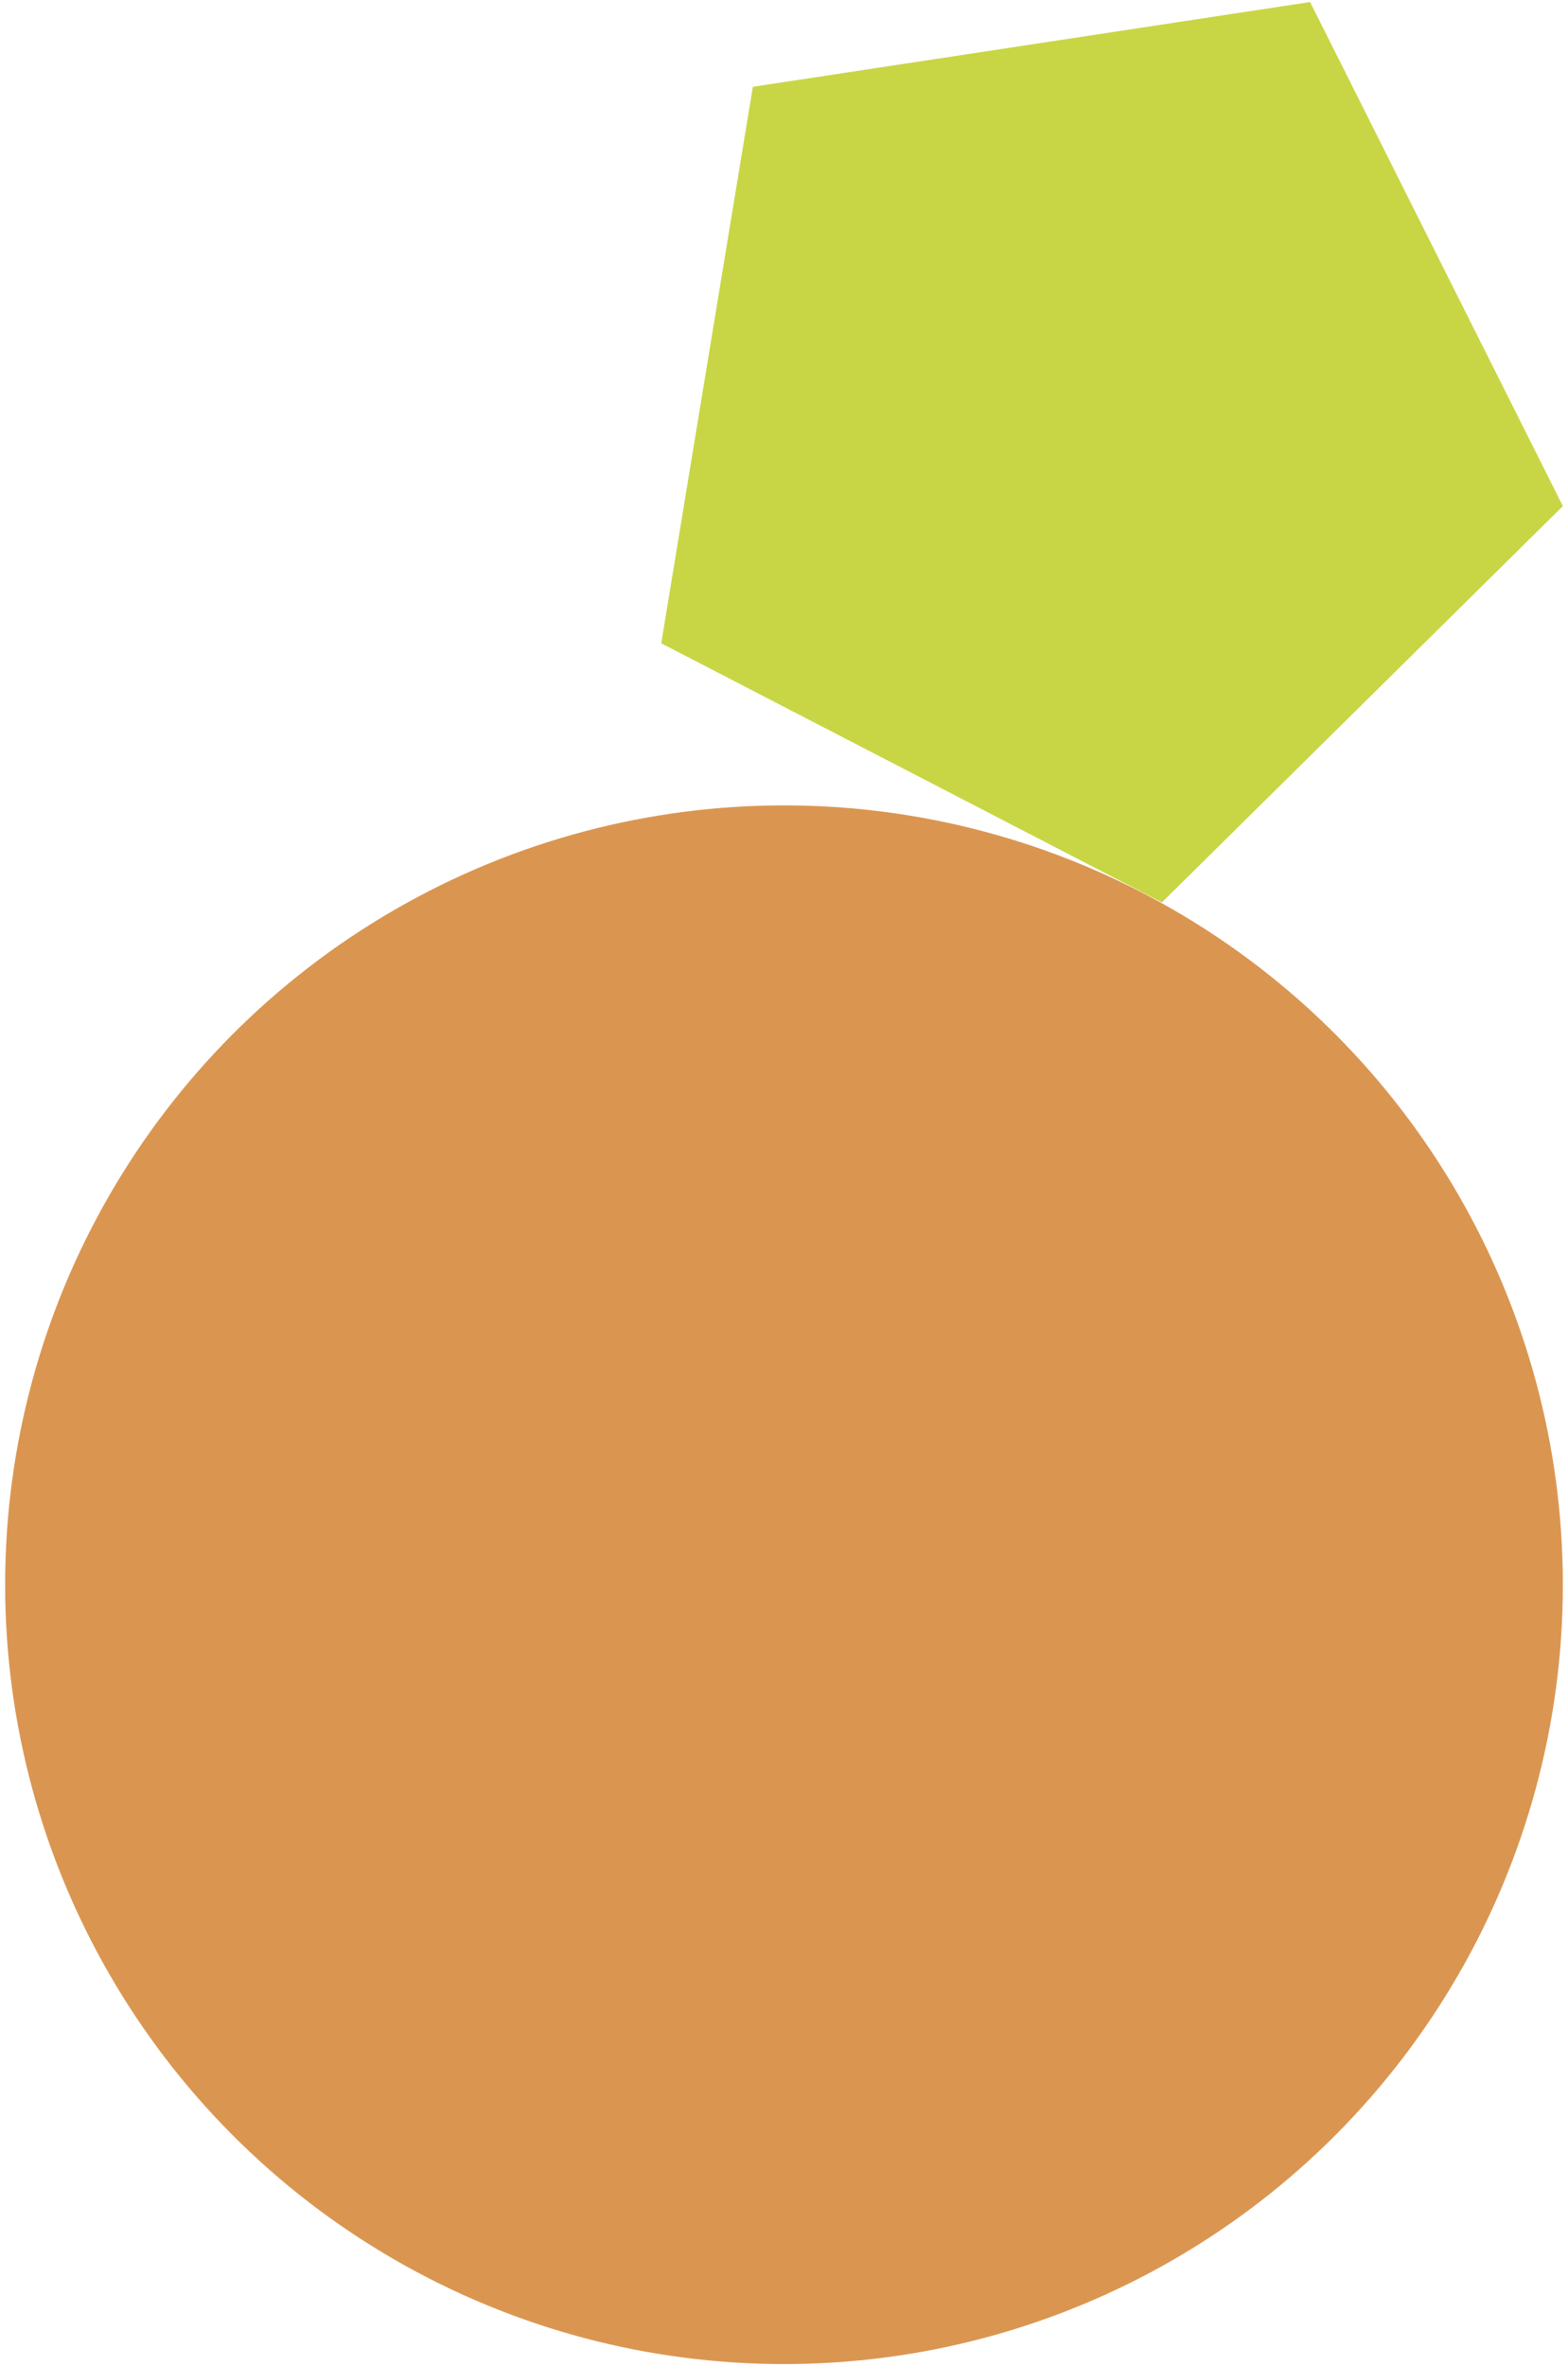 <?xml version="1.0" encoding="utf-8"?>
<!-- Generator: Adobe Illustrator 17.0.0, SVG Export Plug-In . SVG Version: 6.00 Build 0)  -->
<!DOCTYPE svg PUBLIC "-//W3C//DTD SVG 1.1//EN" "http://www.w3.org/Graphics/SVG/1.1/DTD/svg11.dtd">
<svg version="1.1" id="Capa_1" xmlns="http://www.w3.org/2000/svg" xmlns:xlink="http://www.w3.org/1999/xlink" x="0px" y="0px"
	 width="124px" height="187px" viewBox="0 0 124 187" enable-background="new 0 0 124 187" xml:space="preserve">
<g>
	<circle fill="#DA9651" cx="62" cy="125.246" r="61.594"/>
	<polygon fill="#C8D645" points="52.292,50.841 59.537,6.86 103.604,0.16 123.594,39.999 91.882,71.322 	"/>
</g>
</svg>
